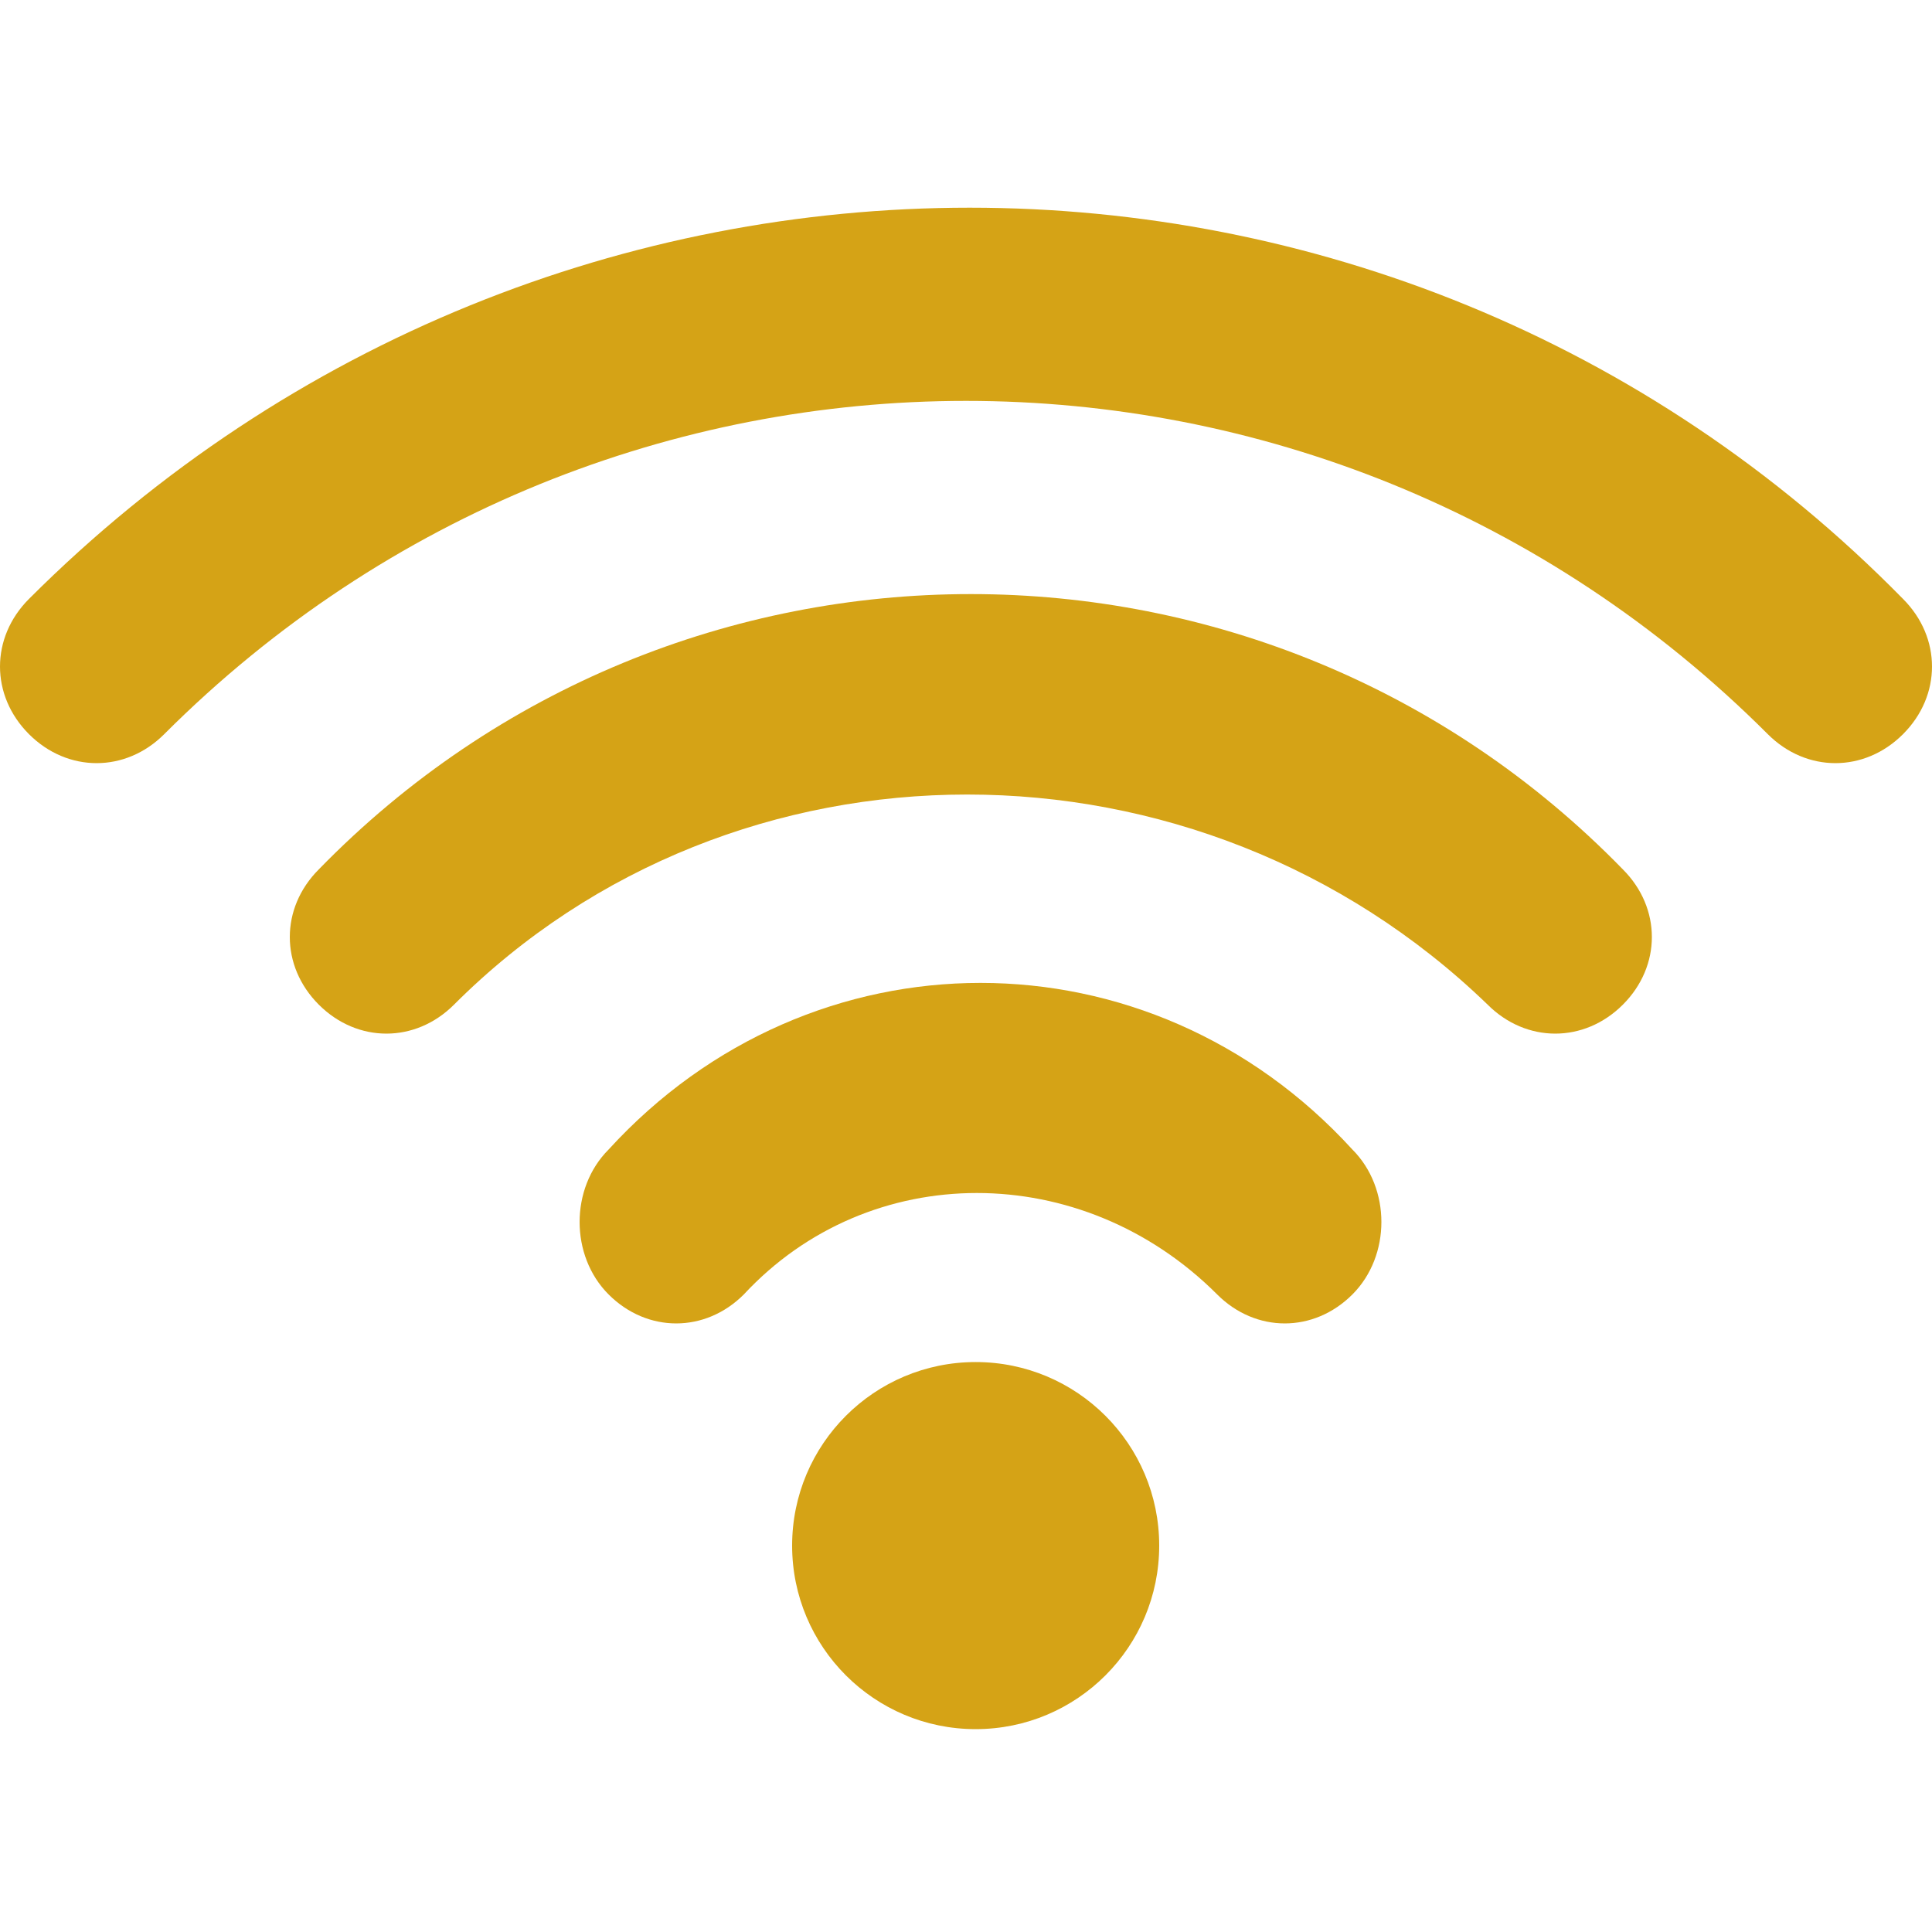 <?xml version="1.0" encoding="UTF-8"?> <svg xmlns="http://www.w3.org/2000/svg" width="512" height="512" viewBox="0 0 512 512" fill="none"><path d="M468.48 194.559C350.72 76.799 161.28 76.799 43.52 194.559C33.28 204.799 17.92 204.799 7.68 194.559C-2.56 184.319 -2.56 168.959 7.68 158.719C145.92 20.479 368.64 20.479 504.32 158.719C514.56 168.959 514.56 184.319 504.32 194.559C494.08 204.799 478.72 204.799 468.48 194.559Z" fill="#D5A316"></path><path d="M394.241 266.239C317.441 191.999 194.561 191.999 120.321 266.239C110.081 276.479 94.721 276.479 84.481 266.239C74.241 255.999 74.241 240.639 84.481 230.399C179.201 133.119 335.361 133.119 430.081 230.399C440.321 240.639 440.321 255.999 430.081 266.239C419.841 276.479 404.481 276.479 394.241 266.239Z" fill="#D5A316"></path><path d="M322.562 343.039C286.722 307.199 230.402 307.199 197.122 343.039C186.882 353.279 171.522 353.279 161.282 343.039C151.042 332.799 151.042 314.879 161.282 304.639C215.042 245.759 304.642 245.759 358.402 304.639C368.642 314.879 368.642 332.799 358.402 343.039C348.162 353.279 332.802 353.279 322.562 343.039Z" fill="#D5A316"></path><path d="M258.562 458.239C285.425 458.239 307.202 436.462 307.202 409.599C307.202 382.736 285.425 360.959 258.562 360.959C231.699 360.959 209.922 382.736 209.922 409.599C209.922 436.462 231.699 458.239 258.562 458.239Z" fill="#D5A316"></path></svg> 